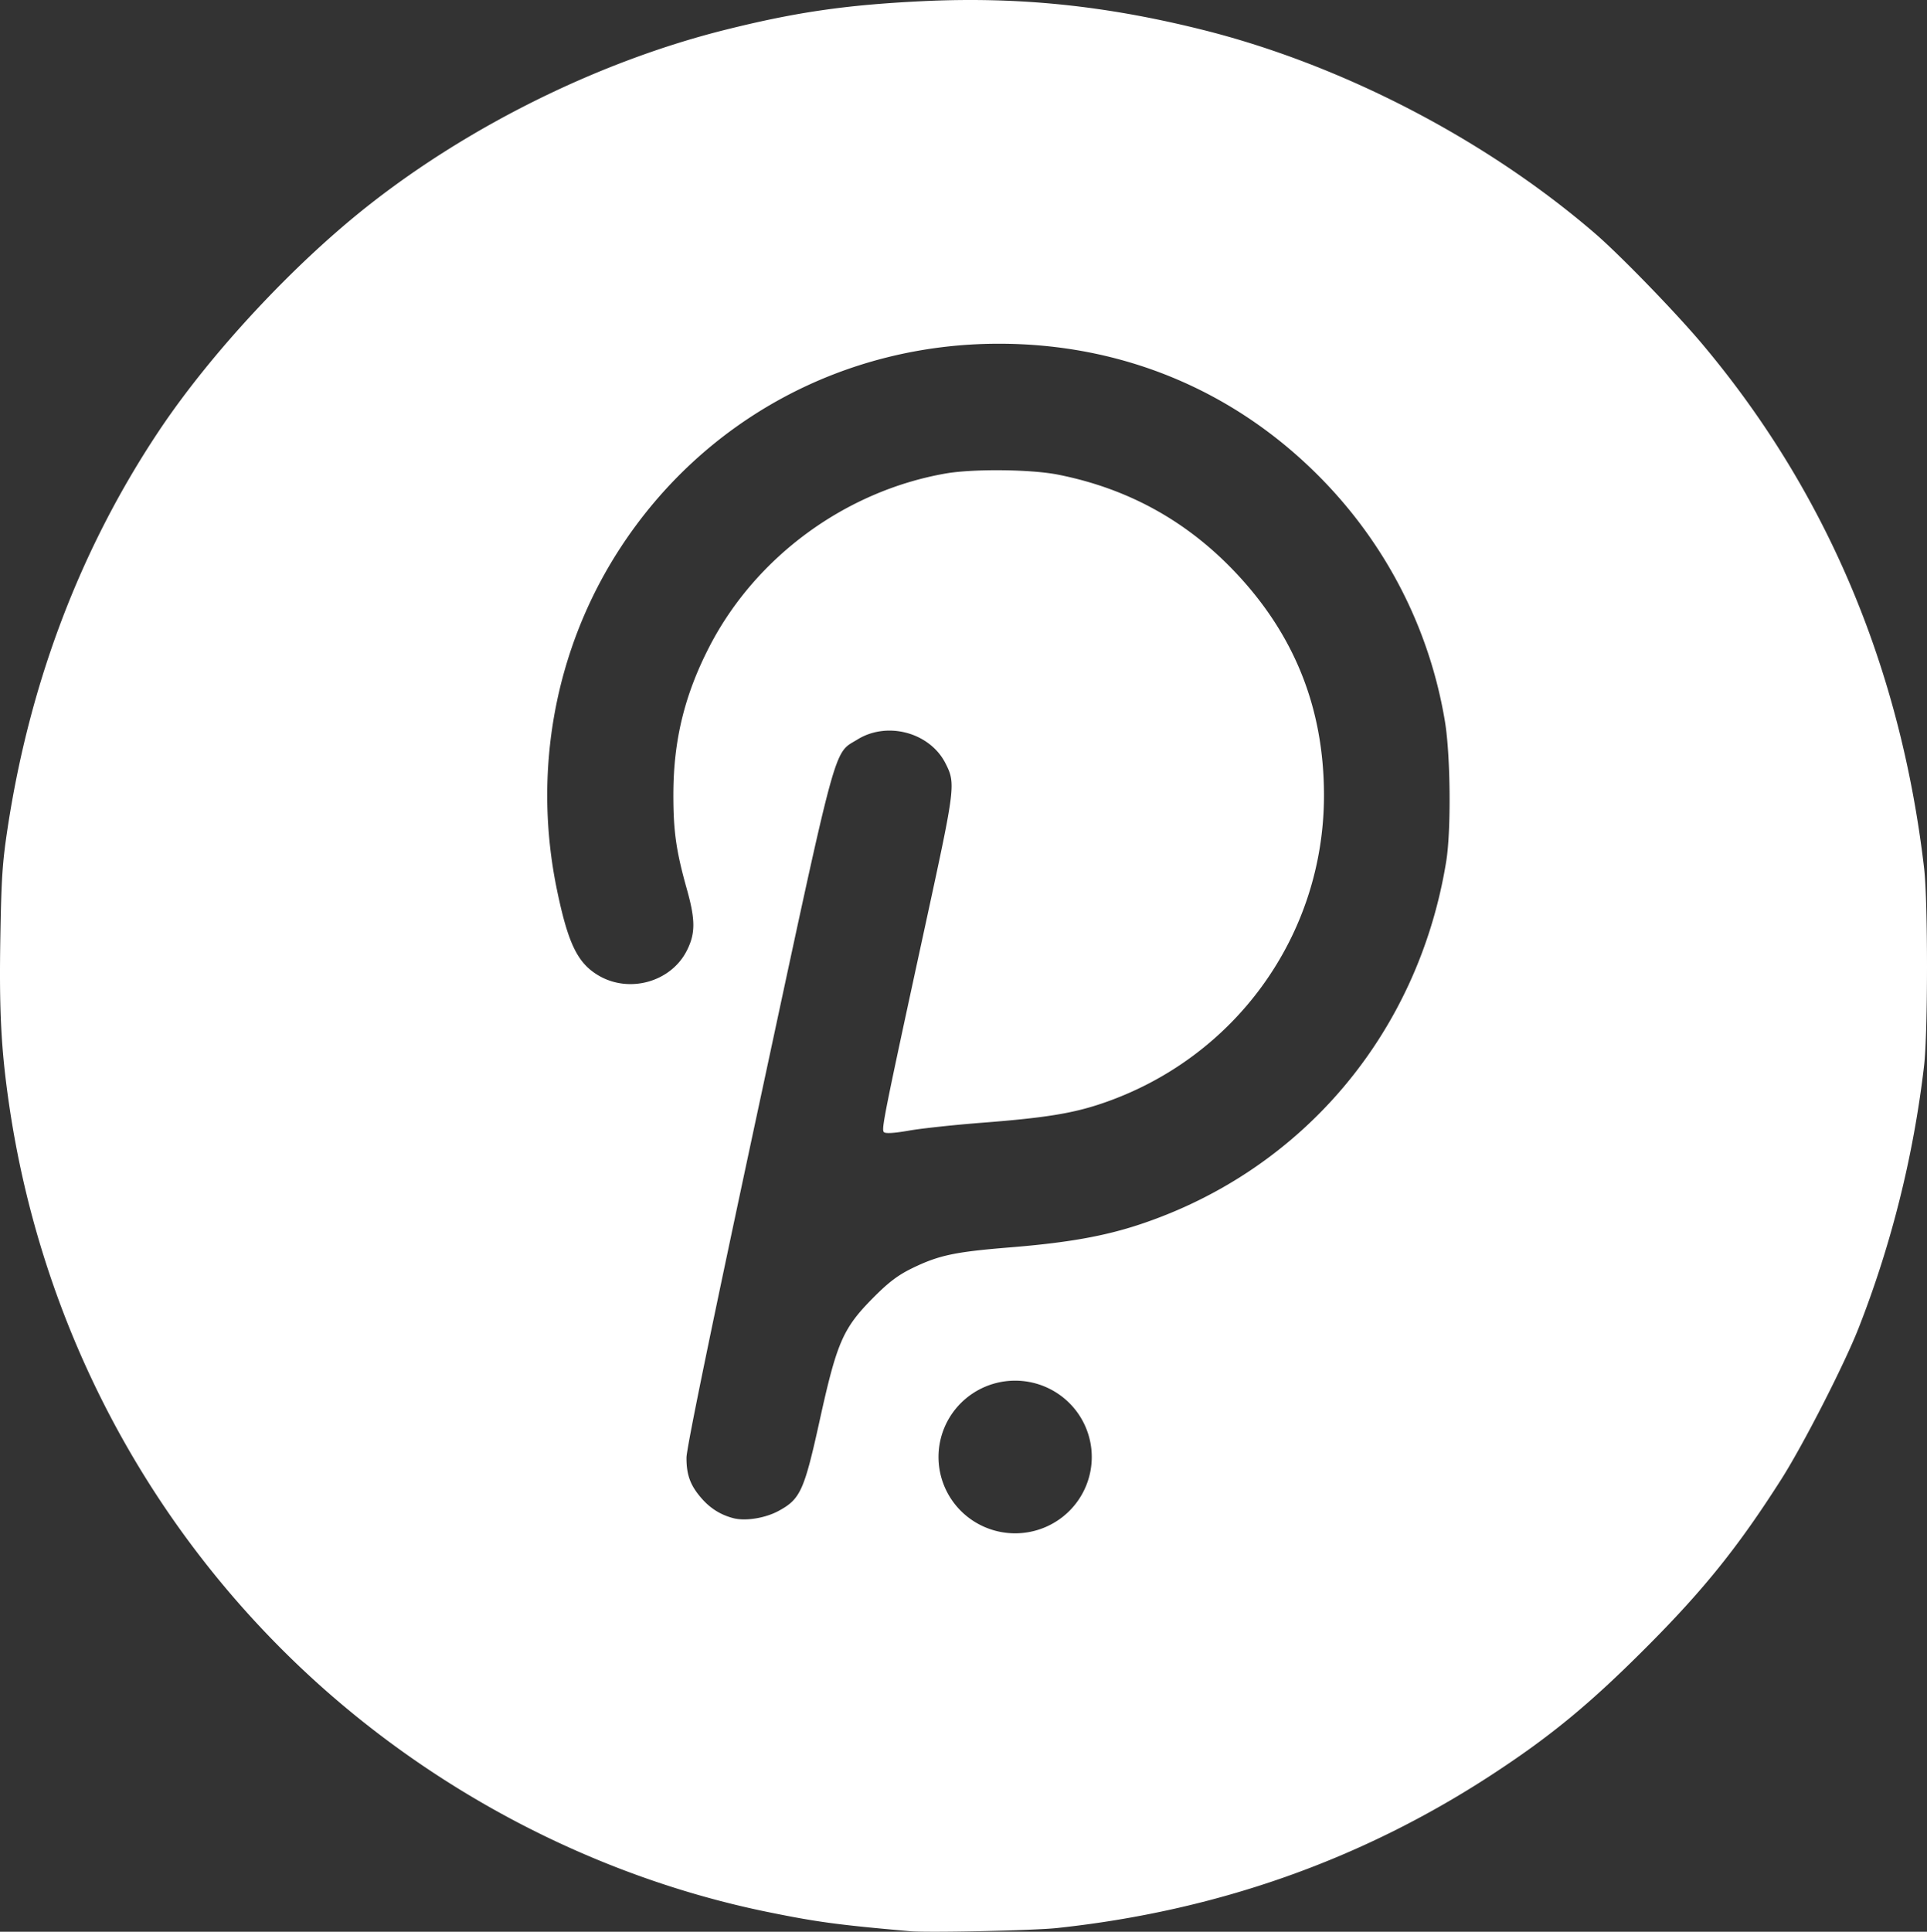 <?xml version="1.0" encoding="UTF-8" standalone="no"?>
<!-- Created with Inkscape (http://www.inkscape.org/) -->

<svg
   version="1.1"
   id="svg824"
   width="859.369"
   height="861.314"
   viewBox="0 0 859.369 861.314"
   xmlns="http://www.w3.org/2000/svg"
   xmlns:svg="http://www.w3.org/2000/svg">
  <rect x="0" y="0" width="859.369" height="861.314" fill="#333333" stroke="none"/>
  <defs
     id="defs828" />
  <g
     id="g830"
     transform="translate(57.013,-29.448)"
     style="display:inline">
    <path
       id="path914"
       style="fill:#ffffff;fill-opacity:1"
       d="M 442.672 0.119 C 432.331 -0.13 421.877 0.013 411.176 0.533 C 377.203 2.185 354.836 5.439 323.373 13.309 C 267.796 27.21 209.891 55.702 164.373 91.545 C 130.797 117.984 93.996 157.548 71.066 191.852 C 36.02 244.283 13.216 304.147 3.328 369.678 C 1.068 384.657 0.611 391.598 0.156 417.859 C -0.407 450.384 0.482 467.73 3.939 491.678 C 18.082 589.642 64.742 679.023 136.719 746.027 C 194.219 799.554 266.702 837.074 342.482 852.537 C 364.299 856.989 373.857 858.276 405.873 861.08 C 413.921 861.785 461.104 860.768 471.373 859.668 C 542.811 852.016 607.369 829.208 665.77 790.988 C 691.783 773.964 709.176 759.596 734.416 734.281 C 759.945 708.677 775.221 689.655 794.326 659.678 C 804.154 644.258 822.474 608.451 828.861 592.178 C 843.496 554.895 853.374 515.331 858.068 475.178 C 859.793 460.426 859.807 401.887 858.09 387.178 C 847.621 297.516 814.324 218.921 758.957 153.178 C 747.154 139.163 722.406 113.659 711.373 104.141 C 662.796 62.231 598.464 28.839 536.373 13.309 C 503.708 5.138 473.695 0.867 442.672 0.119 z M 445.449 153.258 C 500.193 153.258 549.921 173.832 588.182 212.309 C 618.012 242.307 637.53 280.288 644.391 321.686 C 646.882 336.72 647.194 370.234 644.971 383.986 C 632.613 460.408 581.102 521.591 508.734 545.803 C 492.702 551.167 476.32 554.086 450.547 556.174 C 425.826 558.176 418.753 559.673 406.936 565.402 C 400.494 568.526 396.244 571.741 389.354 578.701 C 375.94 592.251 373.238 598.44 365.607 633.068 C 358.646 664.661 356.964 668.382 347.277 673.654 C 341.31 676.902 332.491 678.331 327.078 676.928 C 321.454 675.47 316.859 672.62 312.945 668.162 C 307.882 662.396 306.118 657.664 306.146 649.934 C 306.162 645.71 317.586 590.157 338.314 493.502 C 373.978 327.207 371.483 336.471 382.416 329.711 C 395.716 321.488 414.632 326.595 421.621 340.295 C 426.231 349.331 426.067 350.679 413.191 410.039 C 394.075 498.173 392.99 503.59 394.191 504.791 C 394.9 505.499 398.86 505.258 405.359 504.113 C 410.899 503.137 425.626 501.553 438.086 500.59 C 465.719 498.454 478.014 496.494 490.938 492.164 C 550.662 472.154 590.441 417.177 590.441 354.643 C 590.441 315.57 577.149 282.509 550.123 254.352 C 528.549 231.875 502.564 217.702 471.775 211.621 C 459.69 209.234 433.898 208.982 421.662 211.131 C 376.964 218.98 336.986 248.304 316.326 288.395 C 305.305 309.782 300.352 330.041 300.295 353.969 C 300.255 370.505 301.508 379.371 306.293 396.393 C 310.181 410.224 310.173 416.259 306.252 423.945 C 299.17 437.827 280.7 443.025 266.994 434.992 C 257.576 429.473 253.353 420.784 248.363 396.676 C 237.414 343.769 247.476 289.238 276.416 244.658 C 313.744 187.158 376.438 153.258 445.449 153.258 z M 452.715 615.6 A 34.171 34.036 0 0 1 486.885 649.637 A 34.171 34.036 0 0 1 452.715 683.672 A 34.171 34.036 0 0 1 418.543 649.637 A 34.171 34.036 0 0 1 452.715 615.6 z "
       transform="translate(-57.013,29.448)" />
  </g>
</svg>
